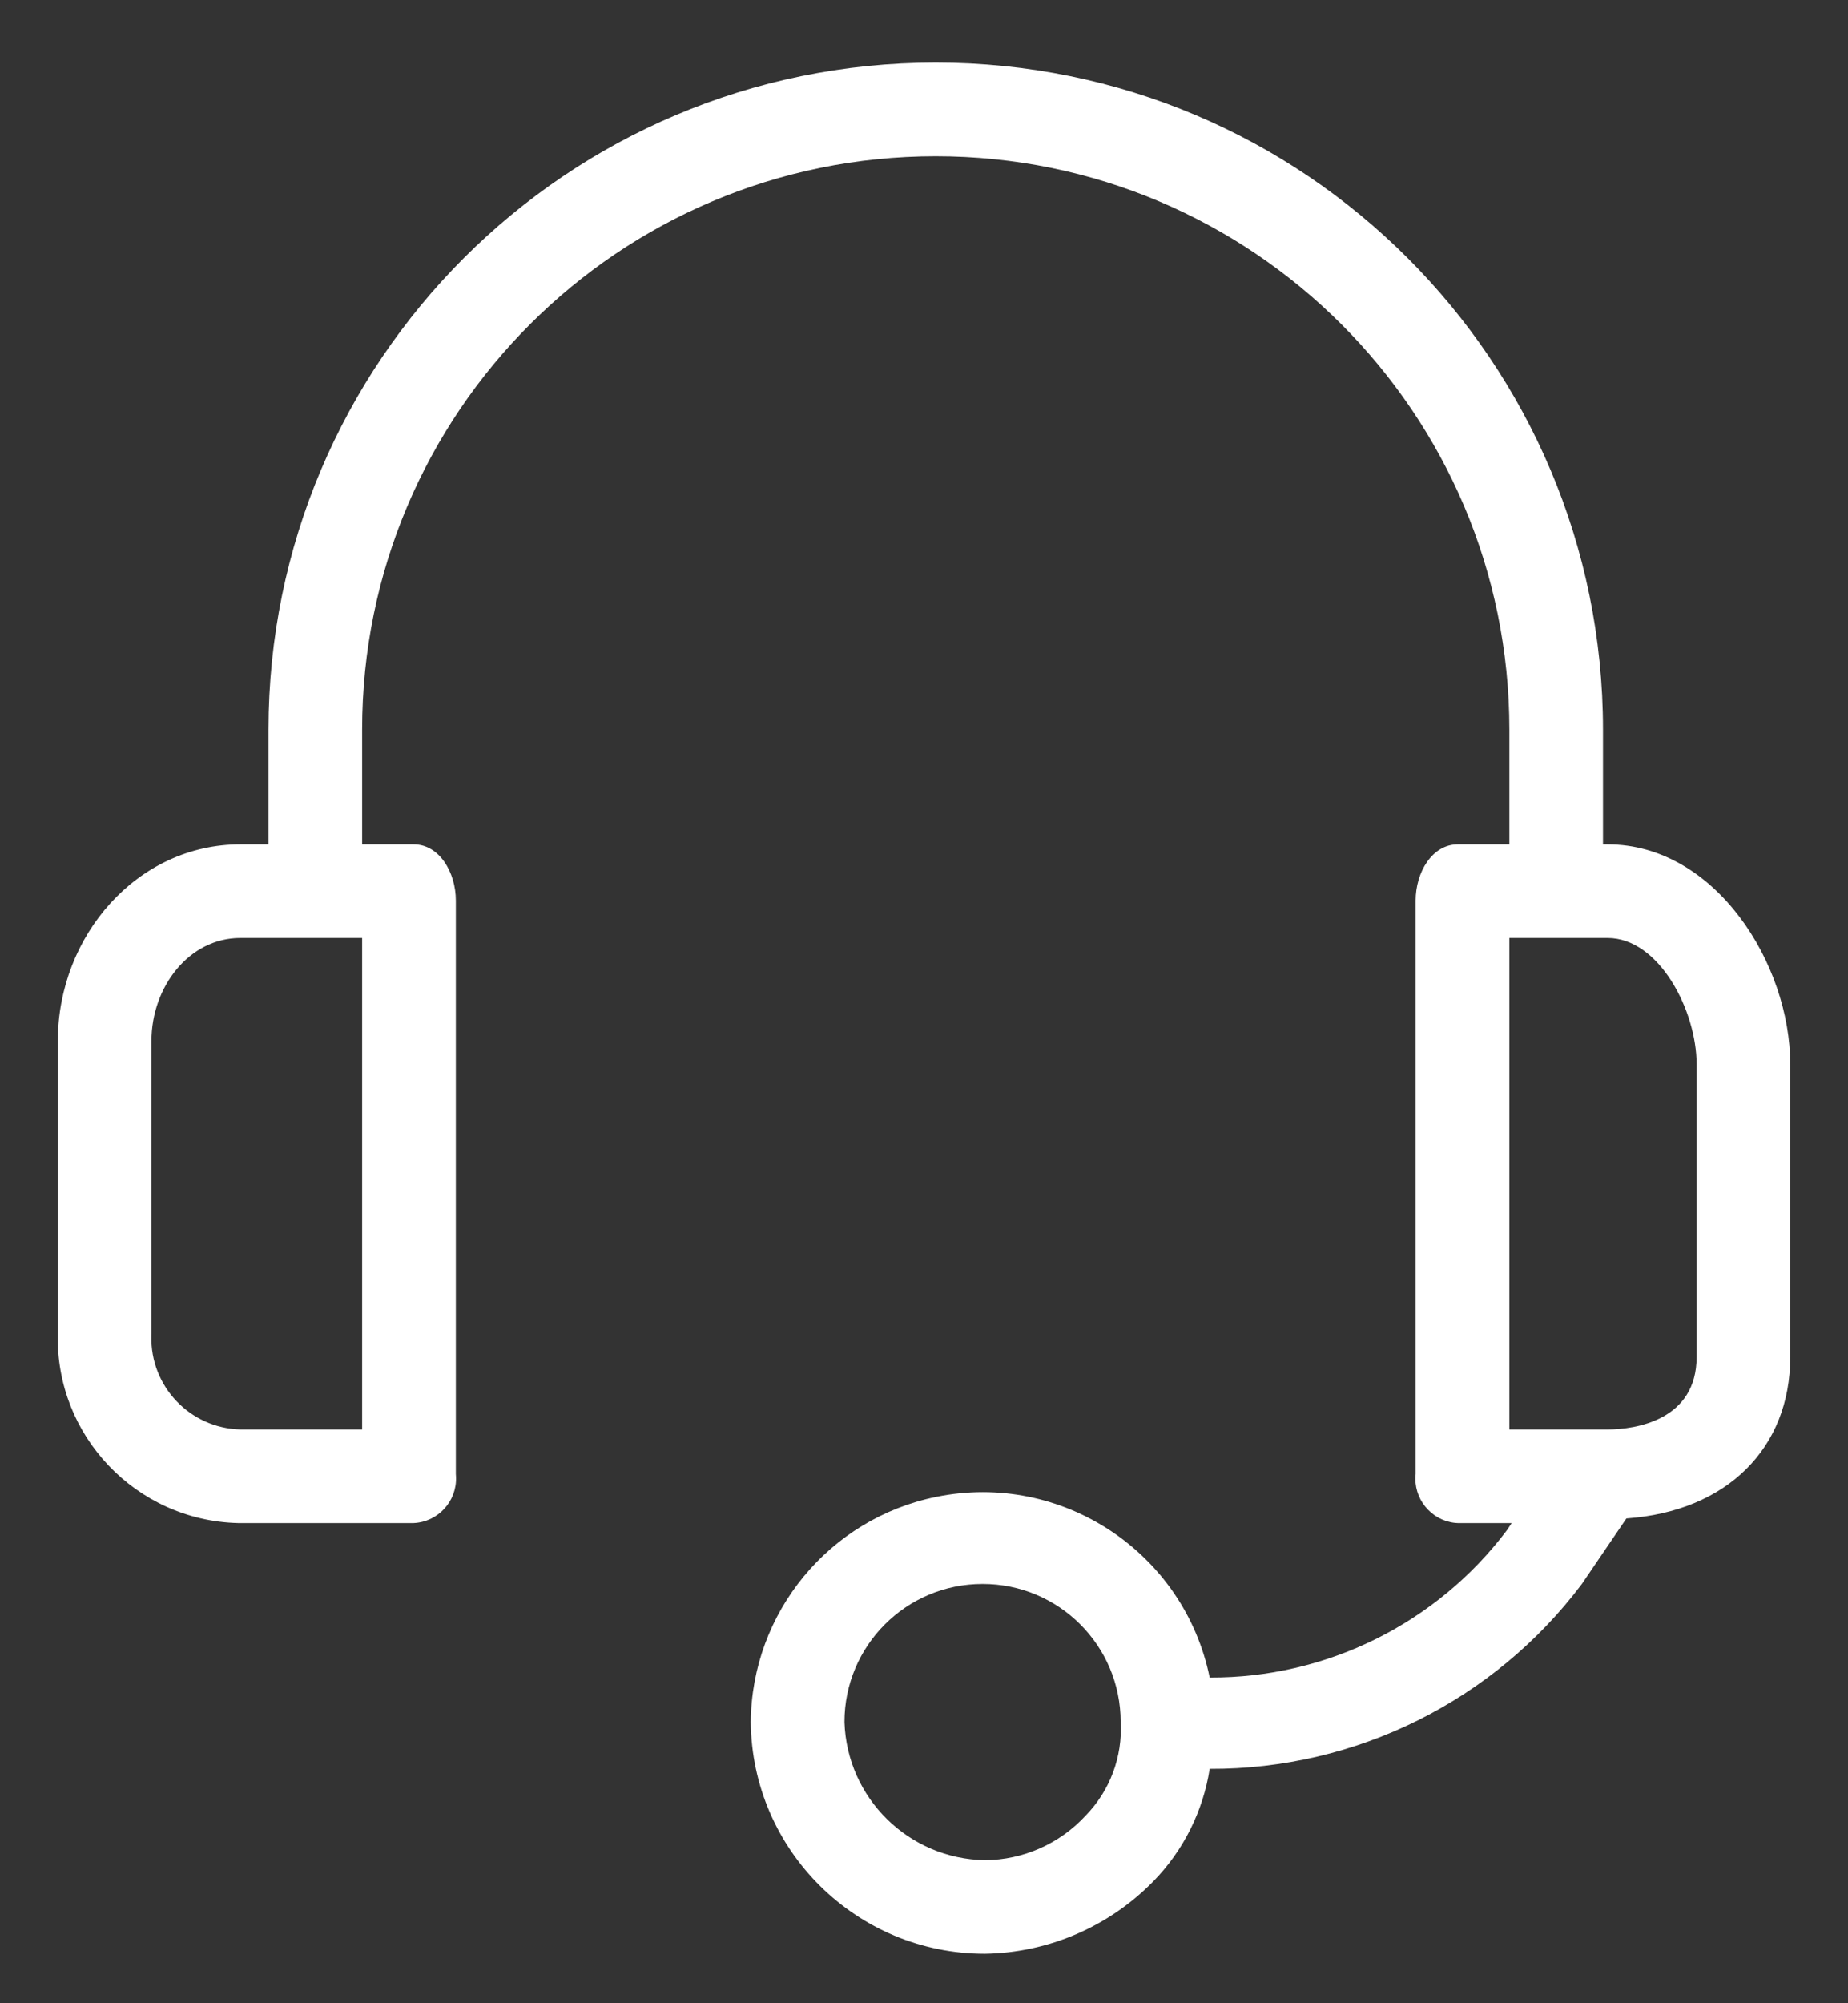 <svg width="24" height="26" viewBox="0 0 24 26" fill="none" xmlns="http://www.w3.org/2000/svg">
<rect x="0" y="0" width="24" height="26" fill="#333333" stroke="none"/>
<path fill-rule="evenodd" clip-rule="evenodd" d="M20.878 10.959H20.818V9.47C20.818 4.689 16.938 0.812 12.152 0.812C7.367 0.812 3.487 4.689 3.487 9.47V10.959H3.122C1.785 10.959 0.751 12.143 0.751 13.511V17.308C0.717 18.633 1.765 19.734 3.091 19.768C3.101 19.768 3.112 19.768 3.122 19.768H5.372C5.691 19.753 5.937 19.483 5.922 19.165C5.922 19.153 5.921 19.142 5.92 19.131V11.688C5.92 11.323 5.707 10.959 5.372 10.959H4.703V9.47C4.703 5.36 8.038 2.028 12.152 2.028C16.266 2.028 19.602 5.36 19.602 9.47V10.959H18.933C18.598 10.959 18.385 11.323 18.385 11.688V19.131C18.351 19.447 18.581 19.732 18.898 19.766C18.91 19.767 18.921 19.768 18.933 19.768H19.632L19.571 19.86C18.659 21.071 17.227 21.78 15.71 21.773C15.377 20.146 13.788 19.096 12.159 19.428C10.766 19.711 9.762 20.93 9.75 22.351C9.767 24.016 11.123 25.358 12.791 25.358C13.616 25.345 14.403 25.006 14.98 24.416C15.369 24.018 15.624 23.508 15.71 22.958C17.61 22.965 19.402 22.076 20.544 20.558L21.122 19.708C22.429 19.616 23.25 18.796 23.25 17.611V13.814C23.25 12.508 22.277 10.959 20.878 10.959ZM4.703 18.553H3.122C2.468 18.537 1.95 17.994 1.966 17.34C1.966 17.329 1.966 17.319 1.967 17.308V13.511C1.967 12.812 2.453 12.174 3.122 12.174H4.703V18.553ZM14.098 23.566C13.761 23.931 13.288 24.14 12.791 24.143C11.802 24.127 10.999 23.339 10.967 22.351C10.966 21.361 11.769 20.558 12.76 20.558C13.751 20.557 14.554 21.359 14.554 22.349C14.554 22.35 14.554 22.35 14.554 22.351C14.58 22.802 14.414 23.243 14.098 23.566ZM22.034 17.612C22.034 18.432 21.243 18.553 20.878 18.553H19.602V12.174H20.878C21.547 12.174 22.034 13.116 22.034 13.814V17.612Z" fill="white"/>
</svg>
